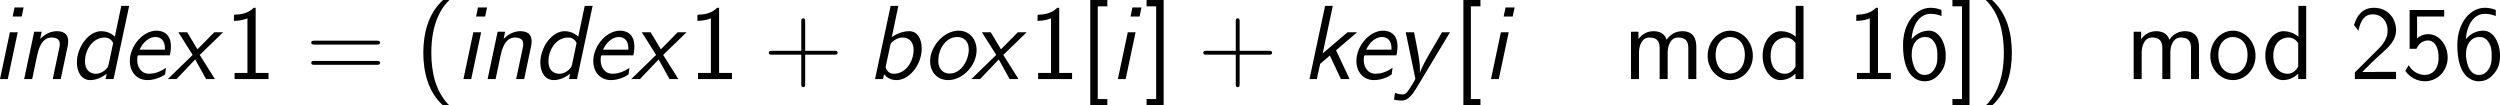 <?xml version='1.0' encoding='UTF-8'?>
<!-- Generated by CodeCogs with dvisvgm 3.2.2 -->
<svg version='1.1' xmlns='http://www.w3.org/2000/svg' xmlns:xlink='http://www.w3.org/1999/xlink' width='320.451pt' height='13.523pt' viewBox='-.388 -.302 320.451 13.523'>
<defs>
<path id='g1-40' d='M3.18-8.966C1.387-7.364 .933-4.937 .933-2.989C.933-.885 1.447 1.459 3.18 3.001H3.897C3.431 2.57 2.702 1.638 2.283 .287C1.961-.777 1.841-1.889 1.841-2.977C1.841-6.504 3.096-8.225 3.897-8.966H3.18Z'/>
<path id='g1-41' d='M1.363 3.001C3.156 1.399 3.61-1.028 3.61-2.977C3.61-5.081 3.096-7.424 1.363-8.966H.646C1.112-8.536 1.841-7.603 2.26-6.253C2.582-5.189 2.702-4.077 2.702-2.989C2.702 .538 1.447 2.26 .646 3.001H1.363Z'/>
<path id='g1-43' d='M4.77-2.762H8.07C8.237-2.762 8.452-2.762 8.452-2.977C8.452-3.204 8.249-3.204 8.07-3.204H4.77V-6.504C4.77-6.671 4.77-6.886 4.555-6.886C4.328-6.886 4.328-6.683 4.328-6.504V-3.204H1.028C.861-3.204 .646-3.204 .646-2.989C.646-2.762 .849-2.762 1.028-2.762H4.328V.538C4.328 .705 4.328 .921 4.543 .921C4.77 .921 4.77 .717 4.77 .538V-2.762Z'/>
<path id='g1-49' d='M3.515-8.082H3.288C3.096-7.89 2.523-7.329 1.231-7.305C1.064-7.305 1.052-7.293 1.052-7.077V-6.599C1.781-6.599 2.331-6.779 2.582-6.886V-.693H1.124V0H4.973V-.693H3.515V-8.082Z'/>
<path id='g1-50' d='M.586-.753V0H5.26V-.813H3.132C2.989-.813 2.845-.801 2.702-.801H1.423C1.733-1.124 2.845-2.224 3.622-2.917C4.507-3.694 5.26-4.435 5.26-5.535C5.26-6.862 4.34-8.082 2.762-8.082C1.47-8.082 .813-7.233 .49-6.121C.873-5.643 .873-5.619 .98-5.475C1.279-6.755 1.722-7.34 2.606-7.34C3.634-7.34 4.304-6.539 4.304-5.511C4.304-4.89 4.053-4.196 3.252-3.407L.586-.753Z'/>
<path id='g1-53' d='M1.793-7.089H4.866V-7.831H.944V-3.431H1.722C2.02-4.113 2.546-4.376 3.037-4.376C3.599-4.376 4.232-3.873 4.232-2.451C4.232-.944 3.371-.466 2.678-.466C2.02-.466 1.231-.825 .849-1.578L.454-.933C1.243 .191 2.367 .251 2.69 .251C4.101 .251 5.26-.933 5.26-2.427S4.256-5.093 3.049-5.093C2.57-5.093 2.128-4.914 1.793-4.615V-7.089Z'/>
<path id='g1-54' d='M4.866-7.843C4.376-8.022 4.029-8.082 3.61-8.082C1.997-8.082 .502-6.42 .502-3.85C.502-.418 1.997 .251 2.941 .251C3.658 .251 4.172-.036 4.639-.586C5.177-1.231 5.344-1.793 5.344-2.654C5.344-4.184 4.555-5.487 3.467-5.487C2.582-5.487 1.913-5.057 1.47-4.519C1.602-6.288 2.451-7.4 3.634-7.4C4.148-7.4 4.519-7.281 4.866-7.149V-7.843ZM1.482-2.606C1.482-2.702 1.482-2.857 1.494-2.941C1.494-3.778 1.973-4.77 3.001-4.77C3.395-4.77 3.778-4.663 4.125-4.065C4.388-3.587 4.4-3.108 4.4-2.642C4.4-2.152 4.4-1.638 4.041-1.1C3.826-.777 3.527-.466 2.941-.466C1.698-.466 1.518-2.224 1.482-2.606Z'/>
<path id='g1-61' d='M8.07-3.909C8.237-3.909 8.452-3.909 8.452-4.125C8.452-4.352 8.249-4.352 8.07-4.352H1.028C.861-4.352 .646-4.352 .646-4.136C.646-3.909 .849-3.909 1.028-3.909H8.07ZM8.07-1.614C8.237-1.614 8.452-1.614 8.452-1.829C8.452-2.056 8.249-2.056 8.07-2.056H1.028C.861-2.056 .646-2.056 .646-1.841C.646-1.614 .849-1.614 1.028-1.614H8.07Z'/>
<path id='g1-91' d='M3.12 2.989V2.271H2.032V-8.249H3.12V-8.966H1.184V2.989H3.12Z'/>
<path id='g1-93' d='M2.188-8.966H.251V-8.249H1.339V2.271H.251V2.989H2.188V-8.966Z'/>
<path id='g1-100' d='M5.057-8.297H4.172V-4.806C3.622-5.26 3.001-5.428 2.487-5.428C1.351-5.428 .418-4.208 .418-2.654C.418-1.112 1.303 .12 2.439 .12C2.881 .12 3.551-.024 4.148-.61V0H5.057V-8.297ZM4.148-1.411C3.862-.897 3.443-.598 2.917-.598C2.188-.598 1.327-1.16 1.327-2.642C1.327-4.232 2.343-4.71 3.037-4.71C3.503-4.71 3.885-4.471 4.148-4.077V-1.411Z'/>
<path id='g1-109' d='M8.333-3.599C8.333-4.423 8.118-5.428 6.719-5.428C5.703-5.428 5.141-4.722 4.961-4.459C4.746-5.212 4.089-5.428 3.467-5.428C2.487-5.428 1.973-4.794 1.769-4.543V-5.368H.921V0H1.829V-2.977C1.829-3.766 2.14-4.71 3.013-4.71C4.113-4.71 4.172-3.957 4.172-3.515V0H5.081V-2.977C5.081-3.766 5.392-4.71 6.265-4.71C7.364-4.71 7.424-3.957 7.424-3.515V0H8.333V-3.599Z'/>
<path id='g1-111' d='M5.487-2.63C5.487-4.244 4.304-5.487 2.929-5.487C1.518-5.487 .359-4.22 .359-2.63C.359-1.064 1.554 .12 2.917 .12C4.328 .12 5.487-1.088 5.487-2.63ZM2.929-.622C2.068-.622 1.267-1.339 1.267-2.75C1.267-4.196 2.164-4.77 2.917-4.77C3.742-4.77 4.579-4.148 4.579-2.75C4.579-1.279 3.73-.622 2.929-.622Z'/>
<path id='g0-98' d='M3.575-8.297H2.702L.933 0H1.841L1.949-.538C2.307-.143 2.726 .12 3.371 .12C4.758 .12 6.229-1.542 6.229-3.491C6.229-4.483 5.786-5.428 4.818-5.428C4.507-5.428 3.694-5.368 2.833-4.758L3.575-8.297ZM2.666-3.85C2.702-4.017 2.738-4.16 3.18-4.435C3.515-4.651 3.838-4.71 4.077-4.71C4.71-4.71 5.308-4.28 5.308-3.312C5.308-1.997 4.423-.598 3.072-.598C2.929-.598 2.69-.61 2.451-.813C2.248-.98 2.14-1.291 2.14-1.351C2.14-1.387 2.152-1.47 2.164-1.518L2.666-3.85Z'/>
<path id='g0-100' d='M6.826-8.297H5.93L5.2-4.806C4.639-5.356 3.957-5.428 3.646-5.428C2.248-5.428 .897-3.658 .897-1.865C.897-.741 1.459 .12 2.415 .12C3.096 .12 3.778-.203 4.28-.61L4.148 0H5.057L6.826-8.297ZM4.483-1.59C4.435-1.387 4.34-1.207 3.969-.921C3.694-.717 3.371-.598 3.049-.598C2.582-.598 1.817-.849 1.817-1.997C1.817-3.419 2.762-4.71 4.041-4.71C4.663-4.71 4.926-4.28 5.009-4.089L4.483-1.59Z'/>
<path id='g0-101' d='M5.44-2.69C5.464-2.798 5.559-3.288 5.559-3.694C5.559-5.093 4.698-5.487 3.921-5.487C2.391-5.487 .897-3.766 .897-2.044C.897-.741 1.745 .12 2.905 .12C3.957 .12 4.866-.466 4.902-.538C4.914-.586 4.973-1.028 4.997-1.279C4.28-.753 3.551-.598 3.072-.598C2.224-.598 1.733-1.303 1.733-2.152C1.733-2.224 1.733-2.343 1.757-2.534C1.793-2.678 1.805-2.69 2.008-2.69H5.44ZM2.008-3.335C2.391-4.196 3.108-4.77 3.778-4.77C4.328-4.77 4.878-4.459 4.878-3.479C4.878-3.419 4.878-3.383 4.866-3.335H2.008Z'/>
<path id='g0-105' d='M3.61-8.118H2.582L2.367-7.089H3.395L3.61-8.118ZM.933 0H1.817L2.941-5.308H2.056L.933 0Z'/>
<path id='g0-107' d='M3.945-3.264L6.336-5.308H5.248L2.427-2.905L3.575-8.297H2.702L.933 0H1.769L2.14-1.722L3.24-2.666L4.495 0H5.475L3.945-3.264Z'/>
<path id='g0-110' d='M5.834-3.634C5.87-3.814 5.918-4.029 5.918-4.268C5.918-5.165 5.332-5.428 4.615-5.428C3.921-5.428 3.276-5.093 2.738-4.555L2.905-5.368H2.056L.921 0H1.829L2.403-2.714C2.511-3.18 2.833-4.71 4.017-4.71C4.961-4.71 4.961-4.16 4.961-3.933C4.961-3.79 4.949-3.706 4.926-3.622L4.16 0H5.069L5.834-3.634Z'/>
<path id='g0-111' d='M6.121-3.288C6.121-4.519 5.32-5.487 4.089-5.487C2.403-5.487 .849-3.706 .849-2.02C.849-.789 1.674 .12 2.905 .12C4.519 .12 6.121-1.494 6.121-3.288ZM3.061-.622C2.499-.622 1.781-.944 1.781-2.092C1.781-3.551 2.738-4.77 3.933-4.77C4.674-4.77 5.236-4.28 5.236-3.347C5.236-2.152 4.388-.622 3.061-.622Z'/>
<path id='g0-120' d='M3.622-2.738L6.276-5.308H5.272L3.359-3.371L2.2-5.308H1.196L2.821-2.738L0 0H.992L3.108-2.224L4.34 0H5.344L3.622-2.738Z'/>
<path id='g0-121' d='M6.312-5.308H5.404L3.862-2.666C3.634-2.271 3.025-1.172 2.905-.693H2.893C2.905-.741 2.905-.873 2.905-1.064C2.905-1.913 2.75-2.702 2.236-5.308H1.291L2.355-.179C2.367-.143 2.379-.048 2.379-.024C2.379 .072 1.877 .861 1.781 1.016C1.411 1.602 1.231 1.745 .944 1.745C.897 1.745 .49 1.745 .072 1.566L-.036 2.343C.132 2.379 .49 2.439 .801 2.439C1.076 2.439 1.65 2.439 2.451 1.112L6.312-5.308Z'/>
</defs>
<g id='page1' transform='matrix(1.13 0 0 1.13 -103.834 -80.795)'>
<use x='90.613' y='80.199' xlink:href='#g0-105'/>
<use x='93.366' y='80.199' xlink:href='#g0-110'/>
<use x='99.371' y='80.199' xlink:href='#g0-100'/>
<use x='105.376' y='80.199' xlink:href='#g0-101'/>
<use x='110.579' y='80.199' xlink:href='#g0-120'/>
<use x='117.031' y='80.199' xlink:href='#g1-49'/>
<use x='126.205' y='80.199' xlink:href='#g1-61'/>
<use x='138.63' y='80.199' xlink:href='#g1-40'/>
<use x='143.182' y='80.199' xlink:href='#g0-105'/>
<use x='145.936' y='80.199' xlink:href='#g0-110'/>
<use x='151.941' y='80.199' xlink:href='#g0-100'/>
<use x='157.946' y='80.199' xlink:href='#g0-101'/>
<use x='163.149' y='80.199' xlink:href='#g0-120'/>
<use x='169.601' y='80.199' xlink:href='#g1-49'/>
<use x='178.11' y='80.199' xlink:href='#g1-43'/>
<use x='189.872' y='80.199' xlink:href='#g0-98'/>
<use x='196.202' y='80.199' xlink:href='#g0-111'/>
<use x='201.73' y='80.199' xlink:href='#g0-120'/>
<use x='208.182' y='80.199' xlink:href='#g1-49'/>
<use x='214.035' y='80.199' xlink:href='#g1-91'/>
<use x='217.418' y='80.199' xlink:href='#g0-105'/>
<use x='221.354' y='80.199' xlink:href='#g1-93'/>
<use x='227.394' y='80.199' xlink:href='#g1-43'/>
<use x='239.155' y='80.199' xlink:href='#g0-107'/>
<use x='244.51' y='80.199' xlink:href='#g0-101'/>
<use x='249.712' y='80.199' xlink:href='#g0-121'/>
<use x='256.359' y='80.199' xlink:href='#g1-91'/>
<use x='259.742' y='80.199' xlink:href='#g0-105'/>
<use x='275.633' y='80.199' xlink:href='#g1-109'/>
<use x='284.89' y='80.199' xlink:href='#g1-111'/>
<use x='291.068' y='80.199' xlink:href='#g1-100'/>
<use x='301.059' y='80.199' xlink:href='#g1-49'/>
<use x='306.912' y='80.199' xlink:href='#g1-54'/>
<use x='312.765' y='80.199' xlink:href='#g1-93'/>
<use x='316.148' y='80.199' xlink:href='#g1-41'/>
<use x='332.655' y='80.199' xlink:href='#g1-109'/>
<use x='341.912' y='80.199' xlink:href='#g1-111'/>
<use x='348.09' y='80.199' xlink:href='#g1-100'/>
<use x='358.08' y='80.199' xlink:href='#g1-50'/>
<use x='363.933' y='80.199' xlink:href='#g1-53'/>
<use x='369.786' y='80.199' xlink:href='#g1-54'/>
</g>
</svg>